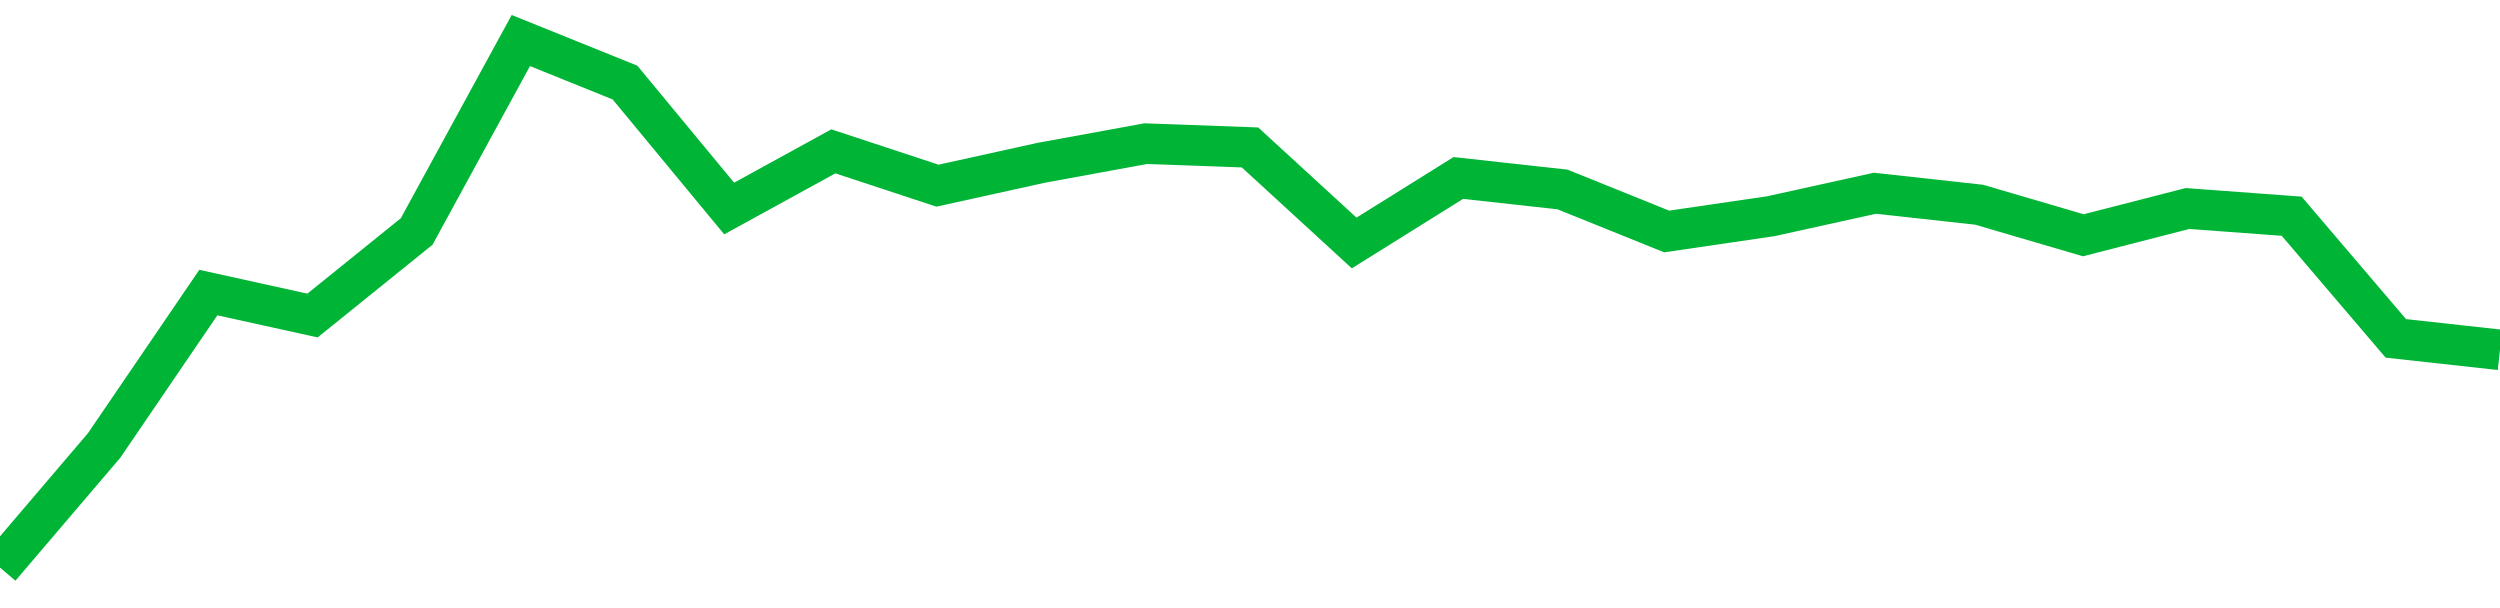 <!-- Generated with https://github.com/jxxe/sparkline/ --><svg viewBox="0 0 185 45" class="sparkline" xmlns="http://www.w3.org/2000/svg"><path class="sparkline--fill" d="M 0 42 L 0 42 L 7.708 32.96 L 15.417 21.65 L 23.125 23.35 L 30.833 17.13 L 38.542 3 L 46.25 6.11 L 53.958 15.43 L 61.667 11.2 L 69.375 13.74 L 77.083 12.04 L 84.792 10.63 L 92.5 10.91 L 100.208 17.98 L 107.917 13.17 L 115.625 14.02 L 123.333 17.13 L 131.042 16 L 138.75 14.3 L 146.458 15.15 L 154.167 17.41 L 161.875 15.43 L 169.583 16 L 177.292 25.04 L 185 25.89 V 45 L 0 45 Z" stroke="none" fill="none" ></path><path class="sparkline--line" d="M 0 42 L 0 42 L 7.708 32.96 L 15.417 21.65 L 23.125 23.35 L 30.833 17.13 L 38.542 3 L 46.25 6.11 L 53.958 15.43 L 61.667 11.2 L 69.375 13.74 L 77.083 12.04 L 84.792 10.63 L 92.5 10.91 L 100.208 17.98 L 107.917 13.17 L 115.625 14.02 L 123.333 17.13 L 131.042 16 L 138.75 14.3 L 146.458 15.15 L 154.167 17.41 L 161.875 15.43 L 169.583 16 L 177.292 25.04 L 185 25.89" fill="none" stroke-width="3" stroke="#00B436" ></path></svg>
